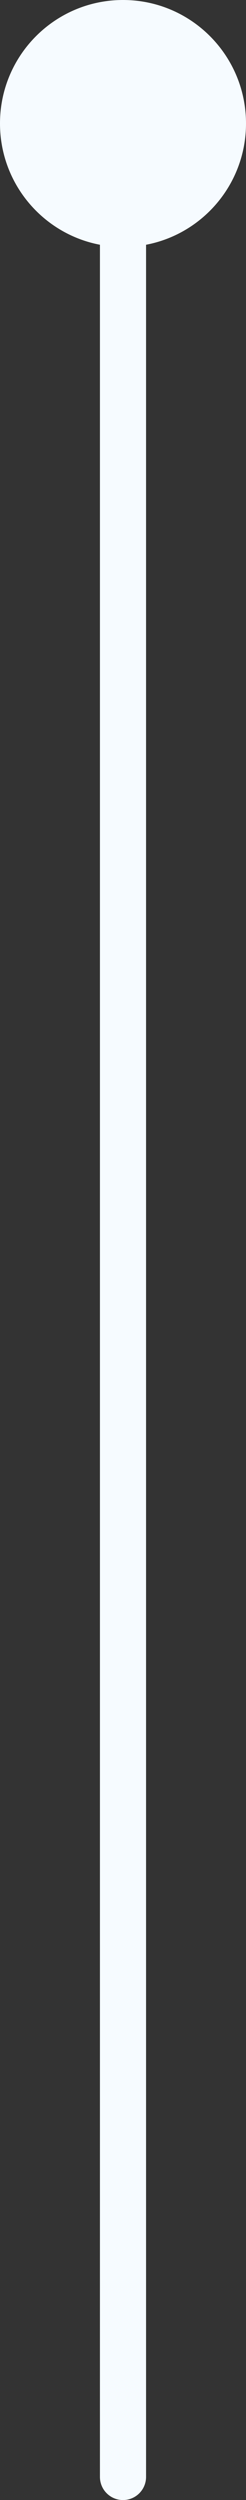 <svg width="32" height="324" viewBox="0 0 32 324" fill="none" xmlns="http://www.w3.org/2000/svg">
<rect x="0" y="0" width="32" height="324" fill="#333333" stroke="none"/>
<path d="M32 16C32 7.163 24.837 3.86258e-07 16 0C7.163 -3.86258e-07 1.37182e-05 7.163 1.3332e-05 16C1.29457e-05 24.837 7.163 32 16 32C24.837 32 32 24.837 32 16ZM13 321C13 322.657 14.343 324 16 324C17.657 324 19 322.657 19 321L13 321ZM13 16L13 321L19 321L19 16L13 16Z" fill="#F6FBFF"/>
</svg>
